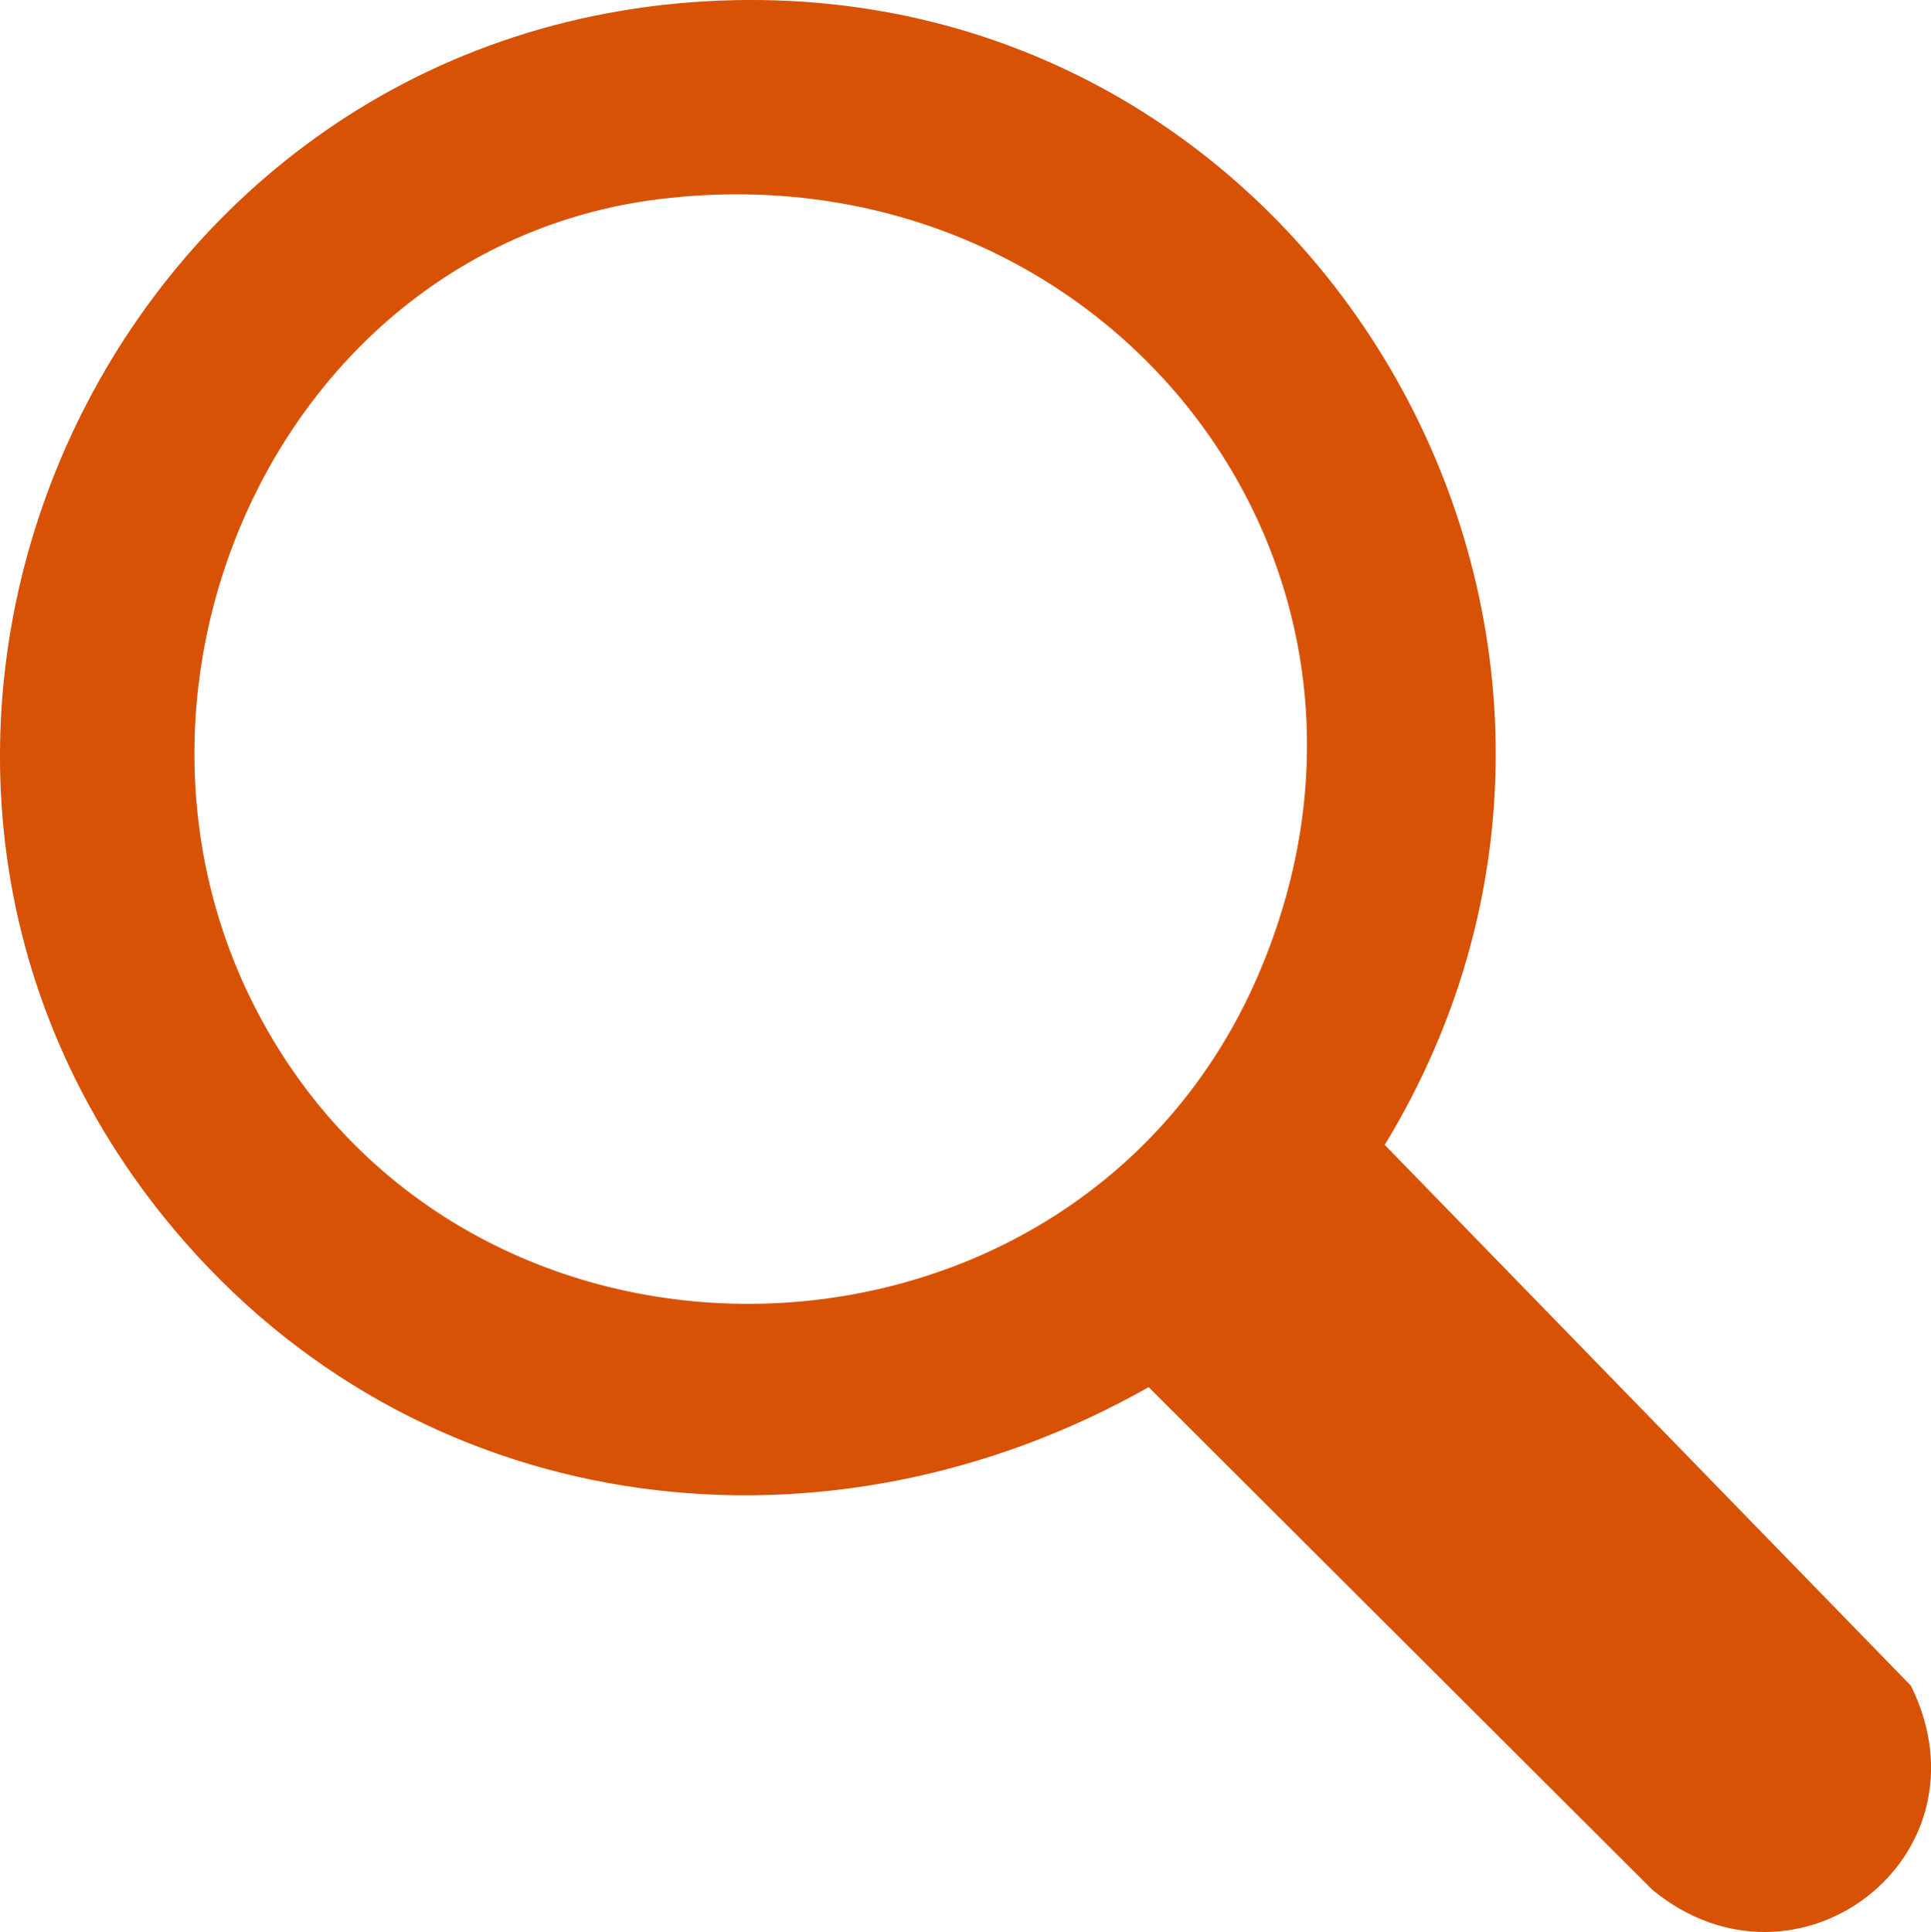 <?xml version="1.0" encoding="UTF-8"?><svg id="Layer_1" xmlns="http://www.w3.org/2000/svg" viewBox="0 0 214.19 214.28"><defs><style>.cls-1{fill:#d85206;}</style></defs><path class="cls-1" d="M78.34.14c67.11-3.81,109.93,69.83,75.26,126.84l58.37,59.99c9.33,18.97-12.65,35.74-28.65,22.66l-55.91-55.78c-35.47,20.07-79.43,15.08-106.73-15.9C-25.01,86.11,9.78,4.03,78.34.14ZM73.33,22.06C31.52,27.08,9.38,75.55,28.52,112.18c23.54,45.05,90.89,42.64,111.02-3.98,19.8-45.86-17.28-92.01-66.2-86.14Z"/></svg>